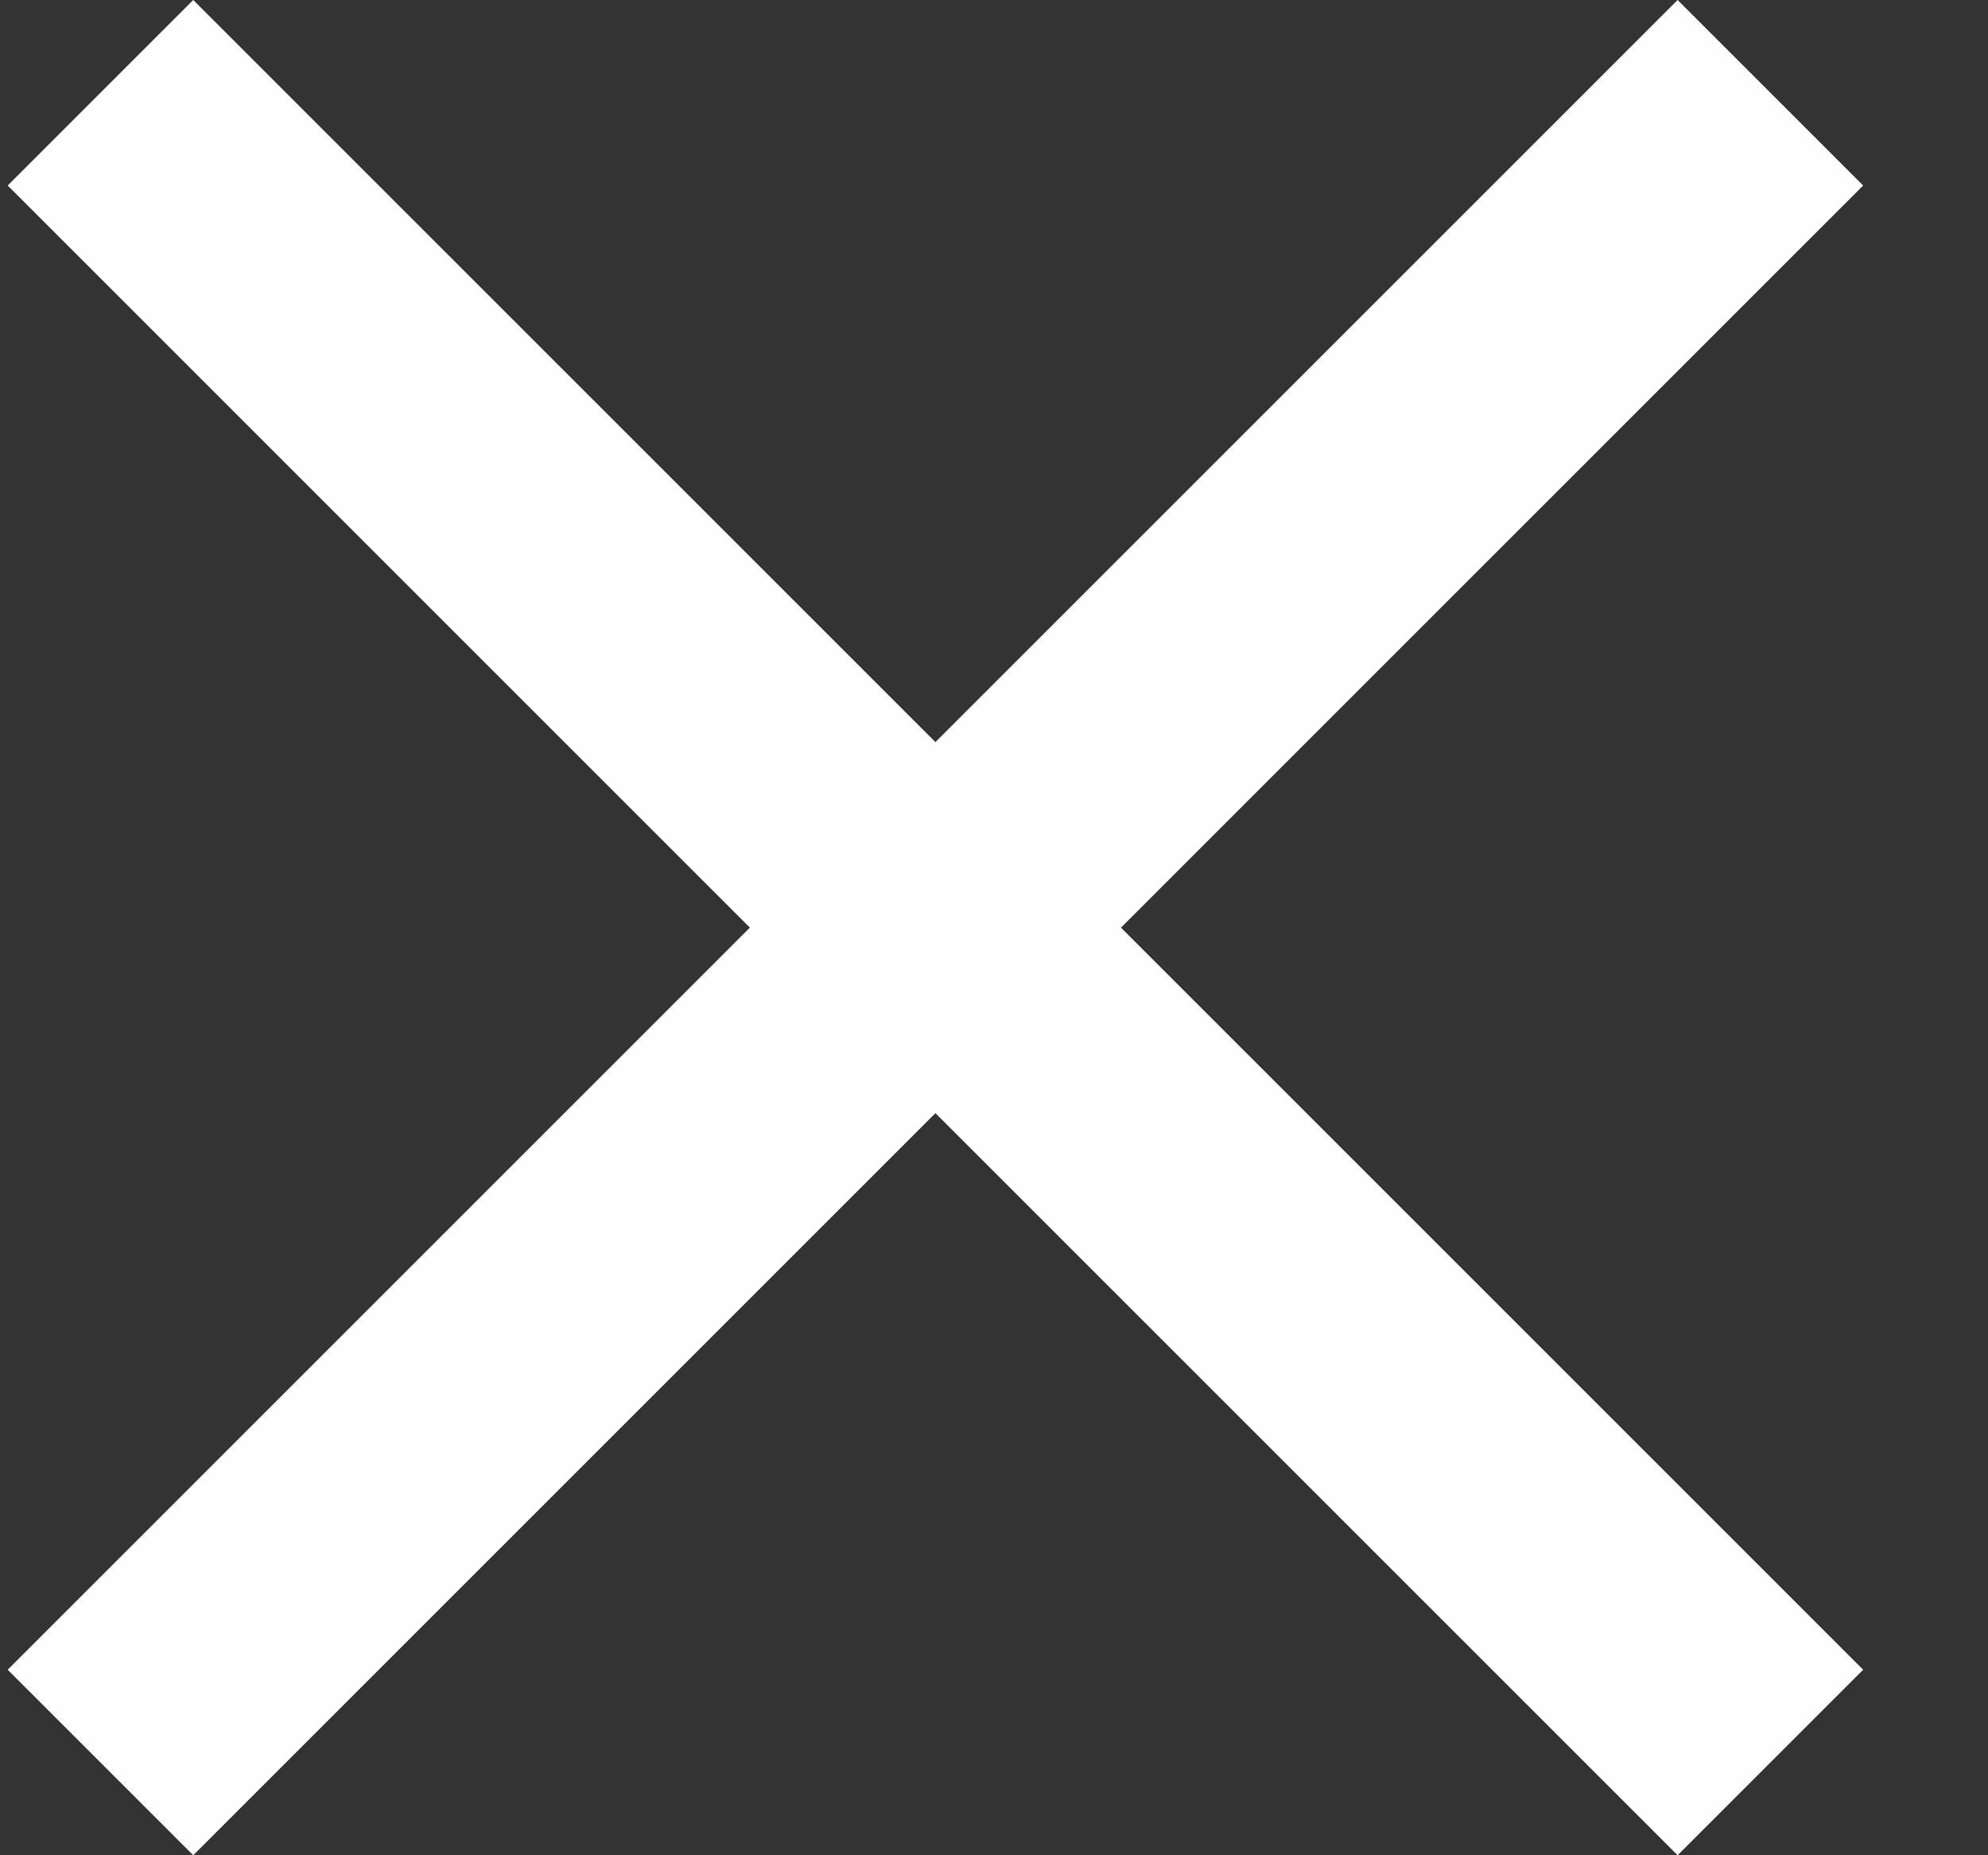 <svg width="15" height="14" viewBox="0 0 15 14" fill="none" xmlns="http://www.w3.org/2000/svg">
<rect x="0" y="0" width="15" height="14" fill="#333333" stroke="none"/>
<path d="M1.458 14L0.058 12.6L5.658 7L0.058 1.4L1.458 0L7.058 5.6L12.658 0L14.058 1.4L8.458 7L14.058 12.6L12.658 14L7.058 8.4L1.458 14Z" fill="#FFFEFE"/>
</svg>

